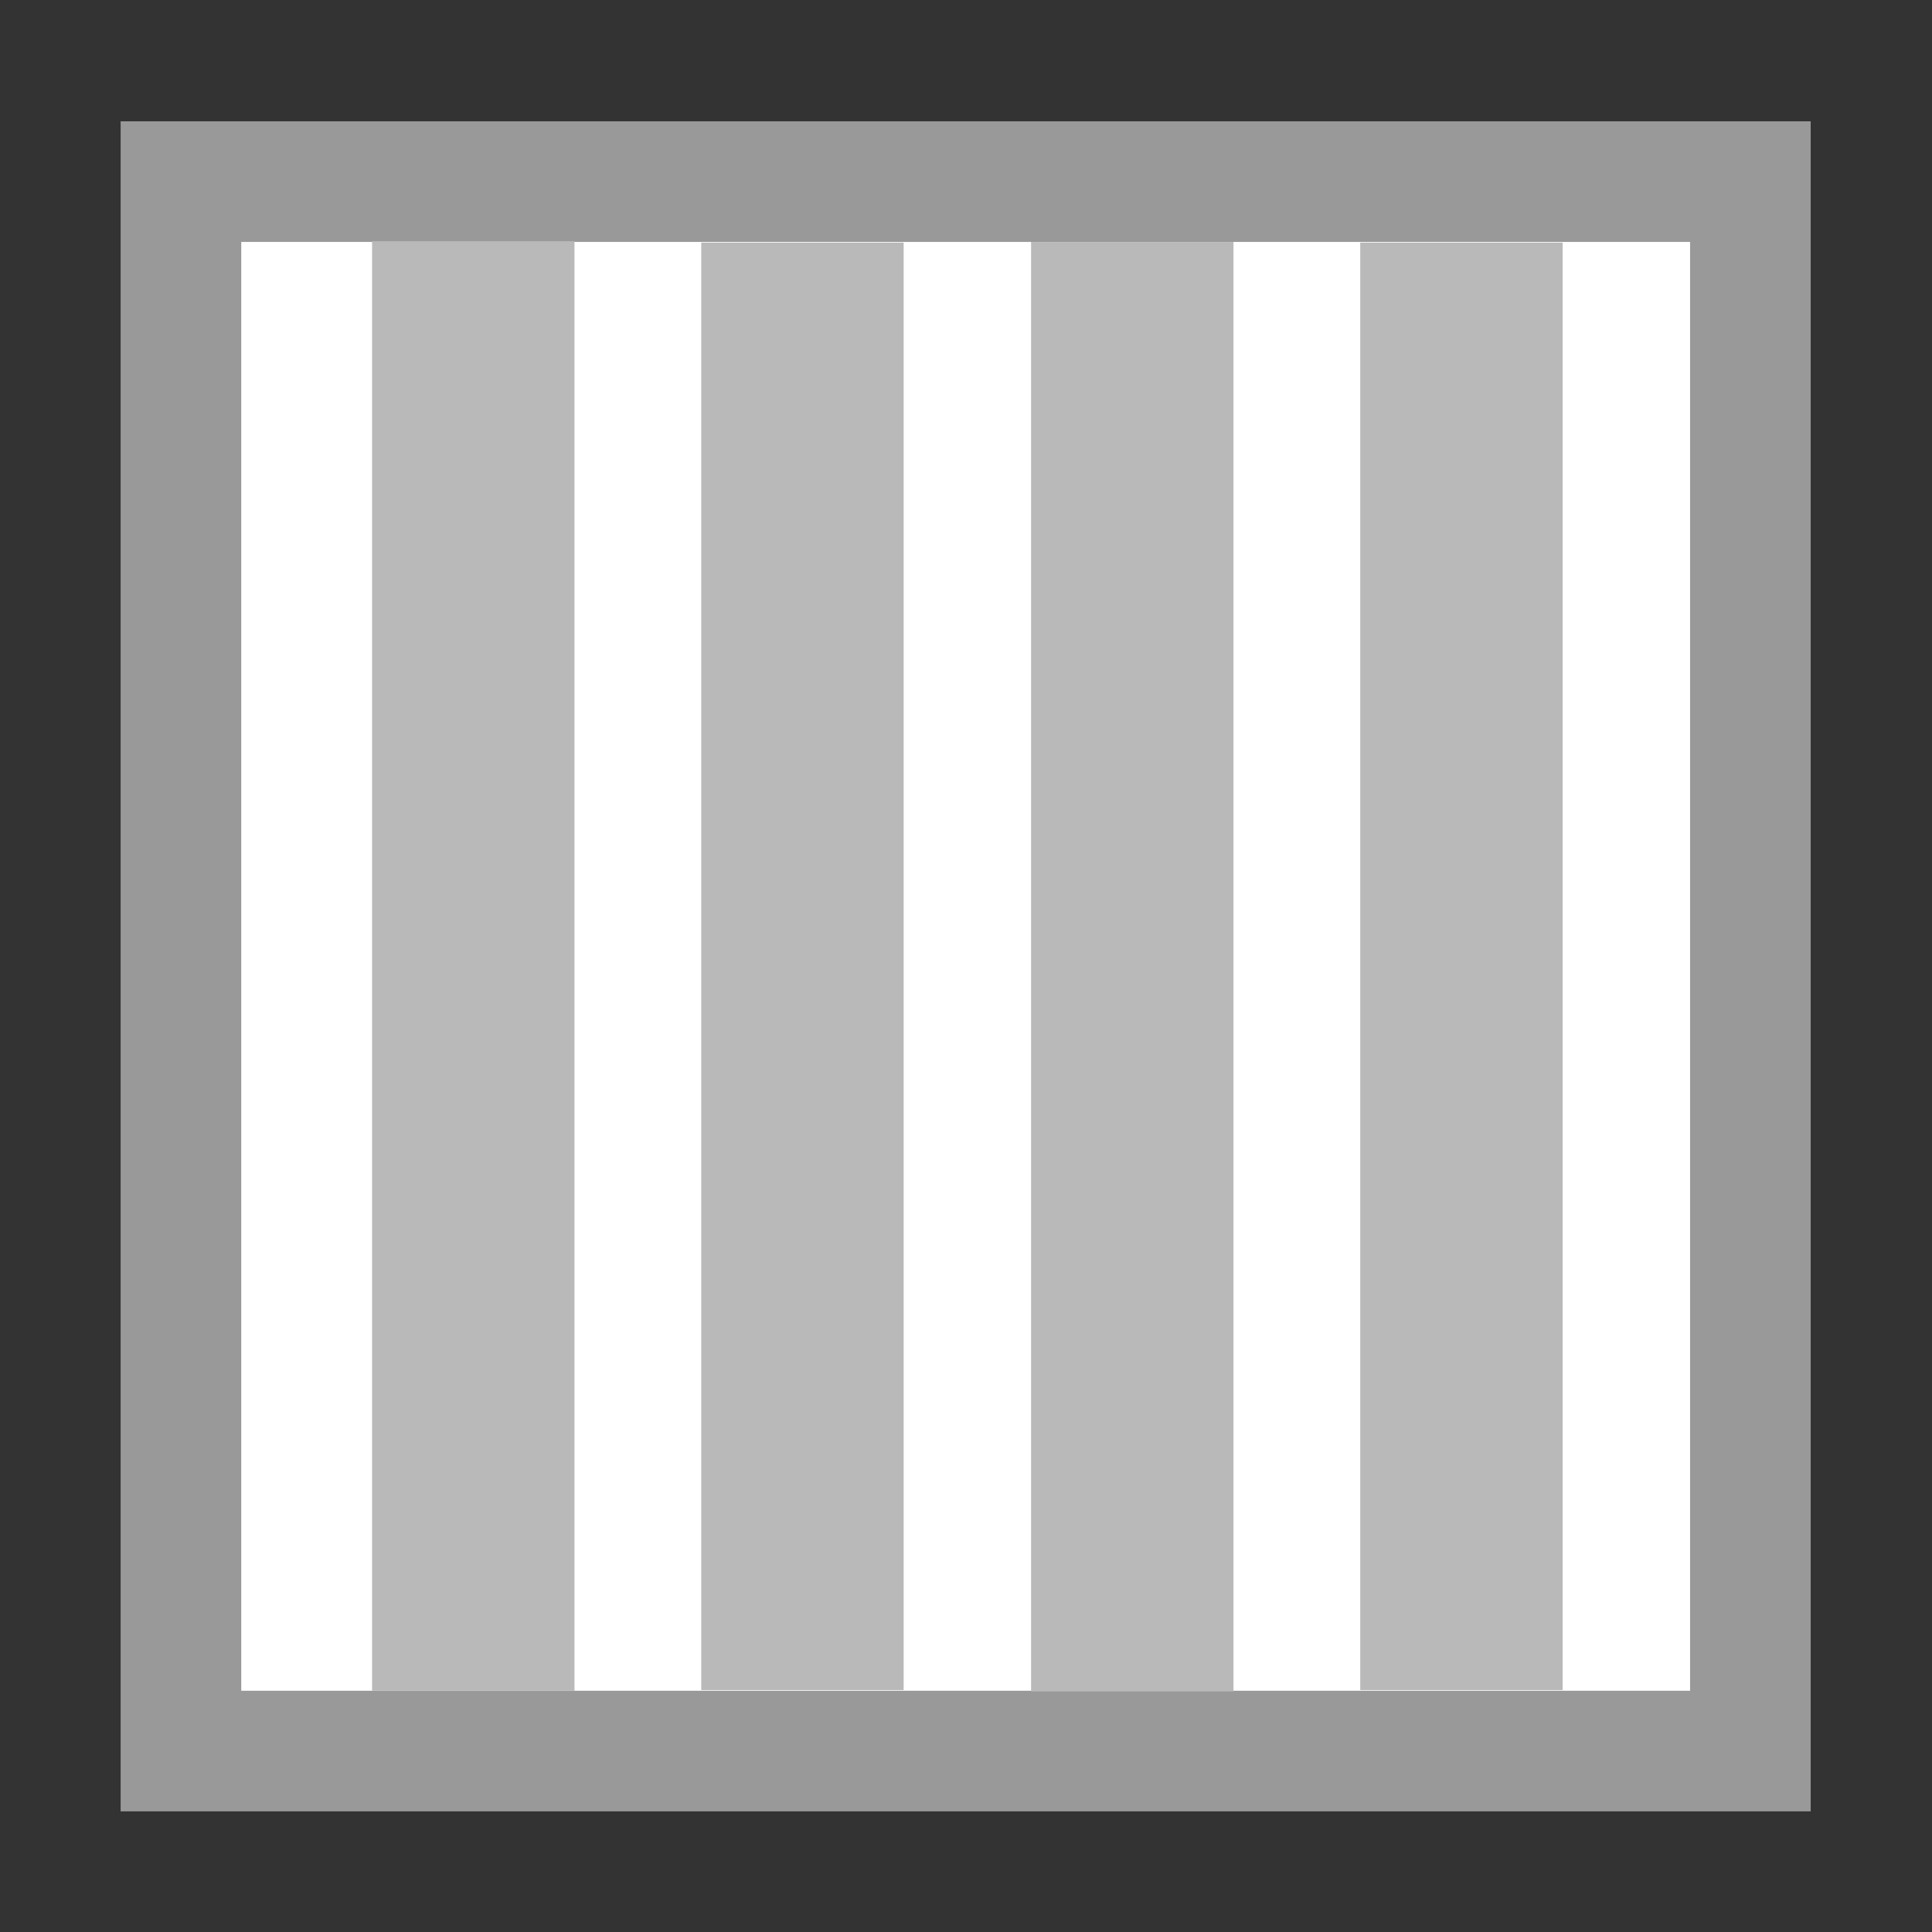 <?xml version="1.0" encoding="utf-8"?>
<svg version="1.1" xmlns="http://www.w3.org/2000/svg" xmlns:xlink="http://www.w3.org/1999/xlink" x="0px" y="0px"
	 viewBox="1958.3 -1158.3 283.5 283.5" enable-background="new 1958.3 -1158.3 283.5 283.5" xml:space="preserve">
<rect x="1958.3" y="-1158.3" width="283.5" height="283.5" fill="#333333" stroke="none"/>
<rect x="1976.5" y="-1140" fill="#FFFFFF" width="247" height="247"/>
<path fill="#999999" d="M1976-1140.5v248h248v-248H1976z M1993.7-1122.8h212.6v212.6h-212.6V-1122.8z"/>
<path fill="#B9B9B9" d="M2061.2-1122.7h29.7v212.4h-29.7V-1122.7z"/>
<path fill="#B9B9B9" d="M2012.9-1122.9h29.7v212.7h-29.7V-1122.9z"/>
<path fill="#B9B9B9" d="M2157.9-1122.7h29.7v212.4h-29.7V-1122.7z"/>
<path fill="#B9B9B9" d="M2109.6-1122.8h29.7v212.7h-29.7V-1122.8z"/>
</svg>
